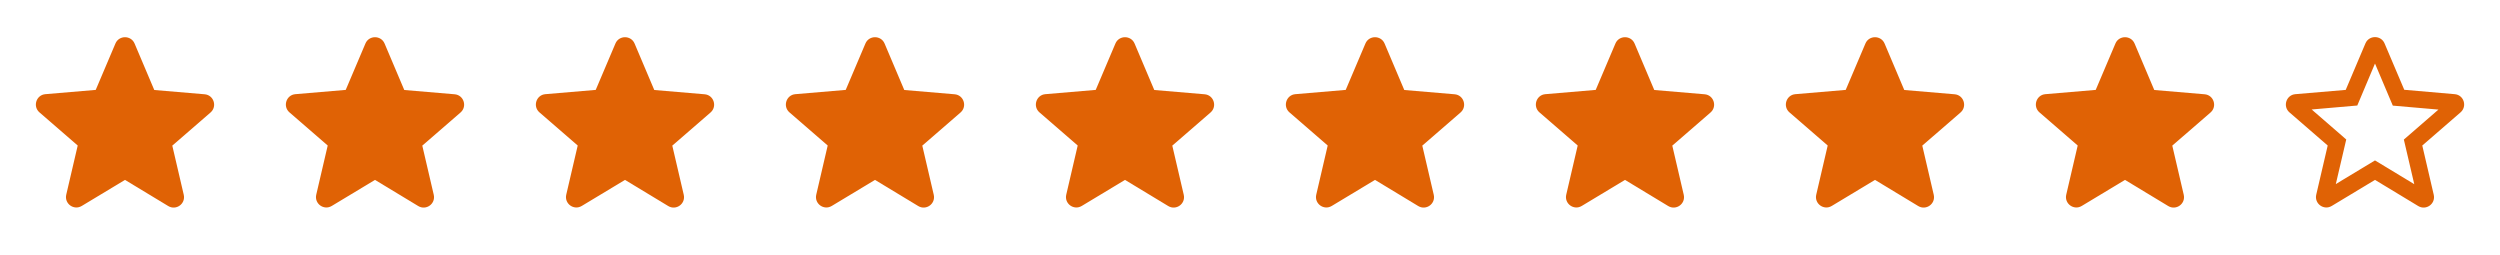 <svg width="274" height="28" viewBox="0 0 274 28" fill="none" xmlns="http://www.w3.org/2000/svg">
<path d="M232.899 19.717L237.637 22.582C238.505 23.107 239.567 22.331 239.338 21.349L238.082 15.96L242.272 12.33C243.037 11.668 242.626 10.412 241.622 10.332L236.107 9.864L233.95 4.772C233.561 3.847 232.237 3.847 231.849 4.772L229.691 9.853L224.177 10.321C223.172 10.401 222.761 11.656 223.526 12.319L227.716 15.949L226.46 21.338C226.232 22.32 227.294 23.096 228.161 22.571L232.899 19.717Z" fill="#E06205"/>
<path d="M205.499 19.717L210.237 22.582C211.105 23.107 212.167 22.331 211.938 21.349L210.682 15.96L214.872 12.33C215.637 11.668 215.226 10.412 214.222 10.332L208.707 9.864L206.55 4.772C206.161 3.847 204.837 3.847 204.449 4.772L202.291 9.853L196.777 10.321C195.772 10.401 195.361 11.656 196.126 12.319L200.316 15.949L199.06 21.338C198.832 22.32 199.894 23.096 200.761 22.571L205.499 19.717Z" fill="#E06205"/>
<path d="M178.099 19.717L182.837 22.582C183.705 23.107 184.767 22.331 184.538 21.349L183.283 15.96L187.472 12.33C188.237 11.668 187.826 10.412 186.822 10.332L181.307 9.864L179.15 4.772C178.762 3.847 177.437 3.847 177.049 4.772L174.891 9.853L169.377 10.321C168.372 10.401 167.961 11.656 168.726 12.319L172.916 15.949L171.66 21.338C171.432 22.32 172.494 23.096 173.361 22.571L178.099 19.717Z" fill="#E06205"/>
<path d="M150.7 19.717L155.437 22.582C156.305 23.107 157.367 22.331 157.139 21.349L155.883 15.96L160.073 12.33C160.838 11.668 160.427 10.412 159.422 10.332L153.908 9.864L151.75 4.772C151.362 3.847 150.037 3.847 149.649 4.772L147.491 9.853L141.977 10.321C140.973 10.401 140.562 11.656 141.326 12.319L145.516 15.949L144.261 21.338C144.032 22.32 145.094 23.096 145.962 22.571L150.7 19.717Z" fill="#E06205"/>
<path d="M123.3 19.717L128.038 22.582C128.905 23.107 129.967 22.331 129.739 21.349L128.483 15.96L132.673 12.33C133.438 11.668 133.027 10.412 132.022 10.332L126.508 9.864L124.35 4.772C123.962 3.847 122.637 3.847 122.249 4.772L120.092 9.853L114.577 10.321C113.573 10.401 113.162 11.656 113.927 12.319L118.116 15.949L116.861 21.338C116.632 22.32 117.694 23.096 118.562 22.571L123.3 19.717Z" fill="#E06205"/>
<path d="M95.9 19.717L100.638 22.582C101.505 23.107 102.567 22.331 102.339 21.349L101.083 15.96L105.273 12.33C106.038 11.668 105.627 10.412 104.622 10.332L99.108 9.864L96.95 4.772C96.562 3.847 95.237 3.847 94.849 4.772L92.692 9.853L87.177 10.321C86.173 10.401 85.762 11.656 86.527 12.319L90.716 15.949L89.461 21.338C89.232 22.32 90.294 23.096 91.162 22.571L95.9 19.717Z" fill="#E06205"/>
<path d="M68.5 19.717L73.238 22.582C74.106 23.107 75.167 22.331 74.939 21.349L73.683 15.96L77.873 12.33C78.638 11.668 78.227 10.412 77.222 10.332L71.708 9.864L69.55 4.772C69.162 3.847 67.838 3.847 67.45 4.772L65.292 9.853L59.778 10.321C58.773 10.401 58.362 11.656 59.127 12.319L63.317 15.949L62.061 21.338C61.833 22.32 62.894 23.096 63.762 22.571L68.5 19.717Z" fill="#E06205"/>
<path d="M41.1 19.717L45.838 22.582C46.706 23.107 47.767 22.331 47.539 21.349L46.283 15.96L50.473 12.33C51.238 11.668 50.827 10.412 49.822 10.332L44.308 9.864L42.15 4.772C41.762 3.847 40.438 3.847 40.05 4.772L37.892 9.853L32.378 10.321C31.373 10.401 30.962 11.656 31.727 12.319L35.917 15.949L34.661 21.338C34.433 22.32 35.494 23.096 36.362 22.571L41.1 19.717Z" fill="#E06205"/>
<path d="M13.7 19.717L18.438 22.582C19.306 23.107 20.367 22.331 20.139 21.349L18.883 15.96L23.073 12.33C23.838 11.668 23.427 10.412 22.422 10.332L16.908 9.864L14.75 4.772C14.362 3.847 13.038 3.847 12.65 4.772L10.492 9.853L4.978 10.321C3.973 10.401 3.562 11.656 4.327 12.319L8.517 15.949L7.261 21.338C7.033 22.32 8.094 23.096 8.962 22.571L13.7 19.717Z" fill="#E06205"/>
<path d="M269.033 10.321L263.507 9.841L261.349 4.761C260.961 3.836 259.637 3.836 259.249 4.761L257.091 9.853L251.577 10.321C250.572 10.4 250.161 11.656 250.926 12.319L255.116 15.949L253.86 21.338C253.632 22.32 254.694 23.096 255.561 22.571L260.299 19.716L265.037 22.582C265.905 23.107 266.966 22.331 266.738 21.349L265.482 15.949L269.672 12.319C270.437 11.656 270.038 10.4 269.033 10.321ZM260.299 17.582L256.006 20.173L257.148 15.287L253.358 11.999L258.358 11.565L260.299 6.964L262.251 11.576L267.252 12.01L263.462 15.298L264.603 20.185L260.299 17.582Z" fill="#E06205"/>
</svg>

